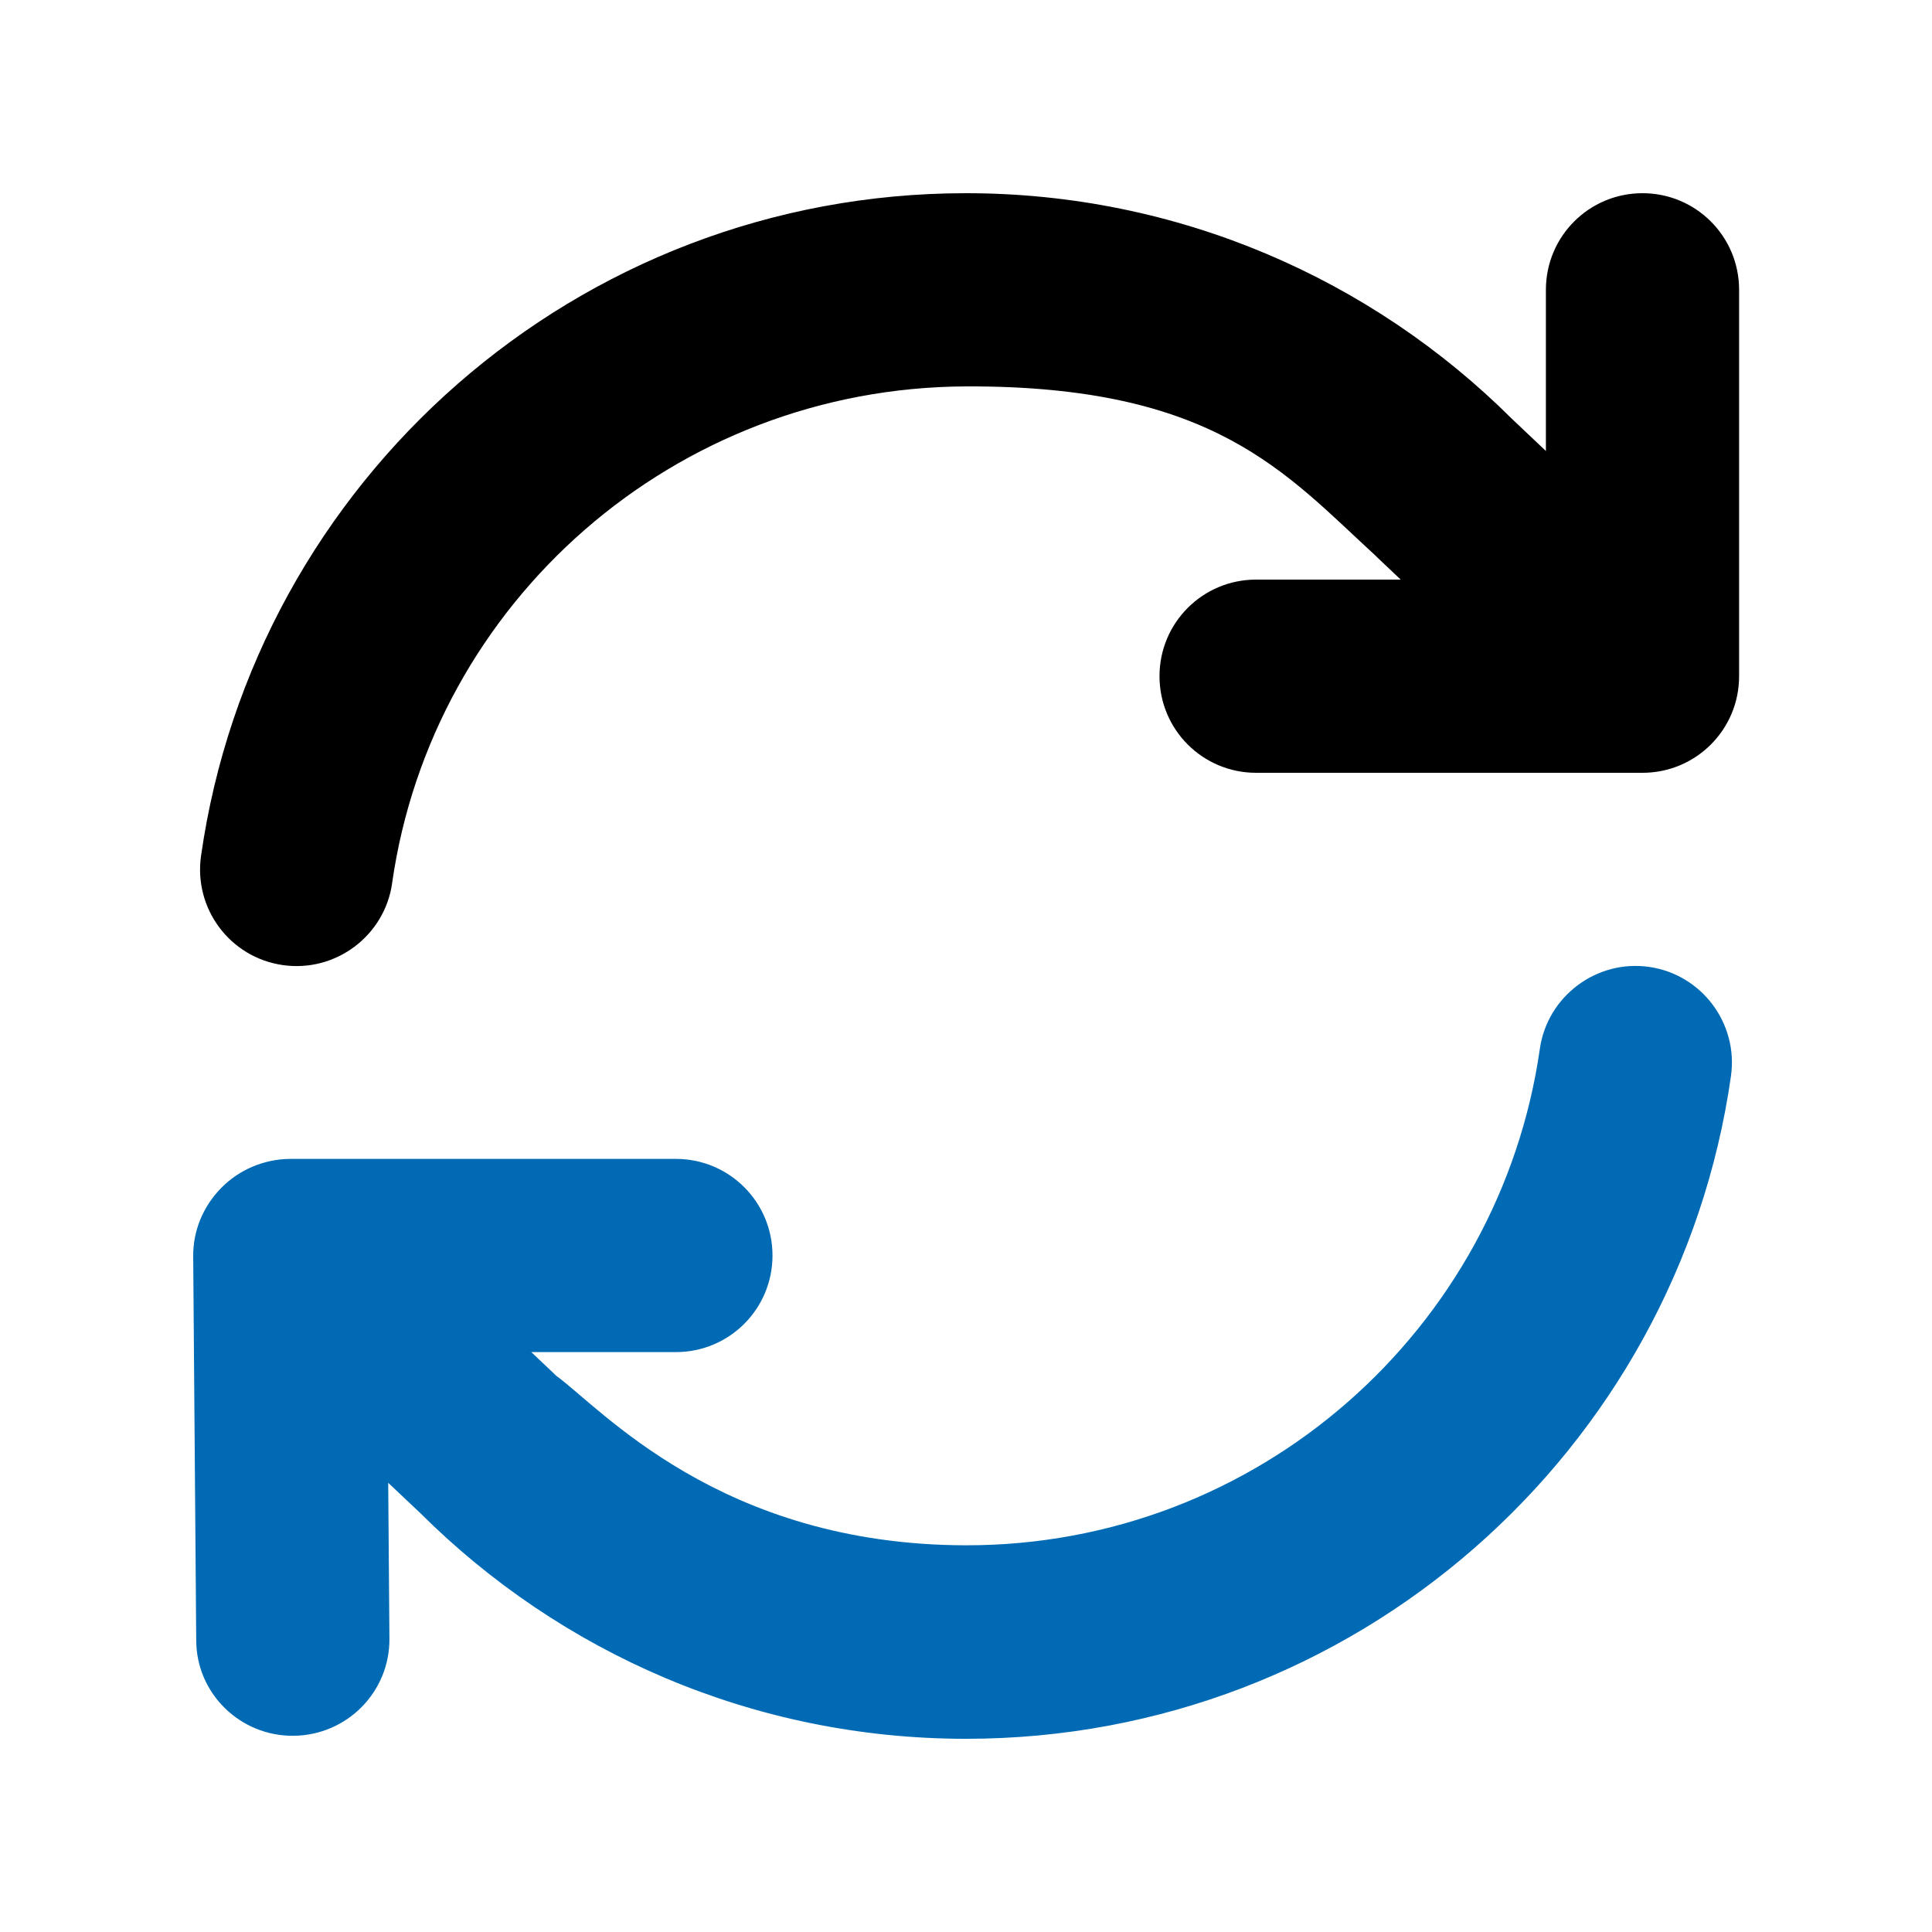<?xml version="1.0" encoding="UTF-8"?>
<svg id="Layer_1" xmlns="http://www.w3.org/2000/svg" version="1.1" viewBox="0 0 640 640">
  <!-- Generator: Adobe Illustrator 29.8.1, SVG Export Plug-In . SVG Version: 2.1.1 Build 2)  -->
  <defs>
    <style>
      .st0 {
        fill: #006ab4;
      }
    </style>
  </defs>
  <path d="M129.9,292.5c13.3-93,93.4-164.1,190.1-164.5,82.3-.3,105.8,28.7,135.8,56.2.2.2.4.4.6.6l7.6,7.2h-47.9c-17.7,0-32,14.3-32,32s14.3,32,32,32h128c17.7,0,32-14.3,32-32V96c0-17.7-14.3-32-32-32s-32,14.3-32,32v53.4l-11.3-10.7c-46.3-46.1-110.3-74.7-180.8-74.7-129,0-235.7,95.4-253.4,219.5-2.5,17.5,9.6,33.7,27.1,36.2s33.7-9.7,36.2-27.1h0Z"/>
  <path class="st0" d="M573.4,356.5c2.5-17.5-9.7-33.7-27.1-36.2-17.4-2.5-33.7,9.7-36.2,27.1-13.3,93-93.4,164.6-190.1,164.5-81.5-.1-121.1-45.6-135.8-56.2-.2-.2-.4-.4-.6-.6l-7.6-7.2h47.9c17.7,0,32-14.3,32-32s-14.3-32-32-32h-127.9c-8.5.1-16.7,3.5-22.7,9.6s-9.4,14.2-9.3,22.8l1,127c0,17.7,14.6,31.9,32.3,31.7,17.7-.2,31.9-14.6,31.7-32.3l-.4-51.5,10.7,10.1c46.3,46.1,110.2,74.7,180.7,74.7,129,0,235.7-95.4,253.4-219.5h0Z"/>
</svg>